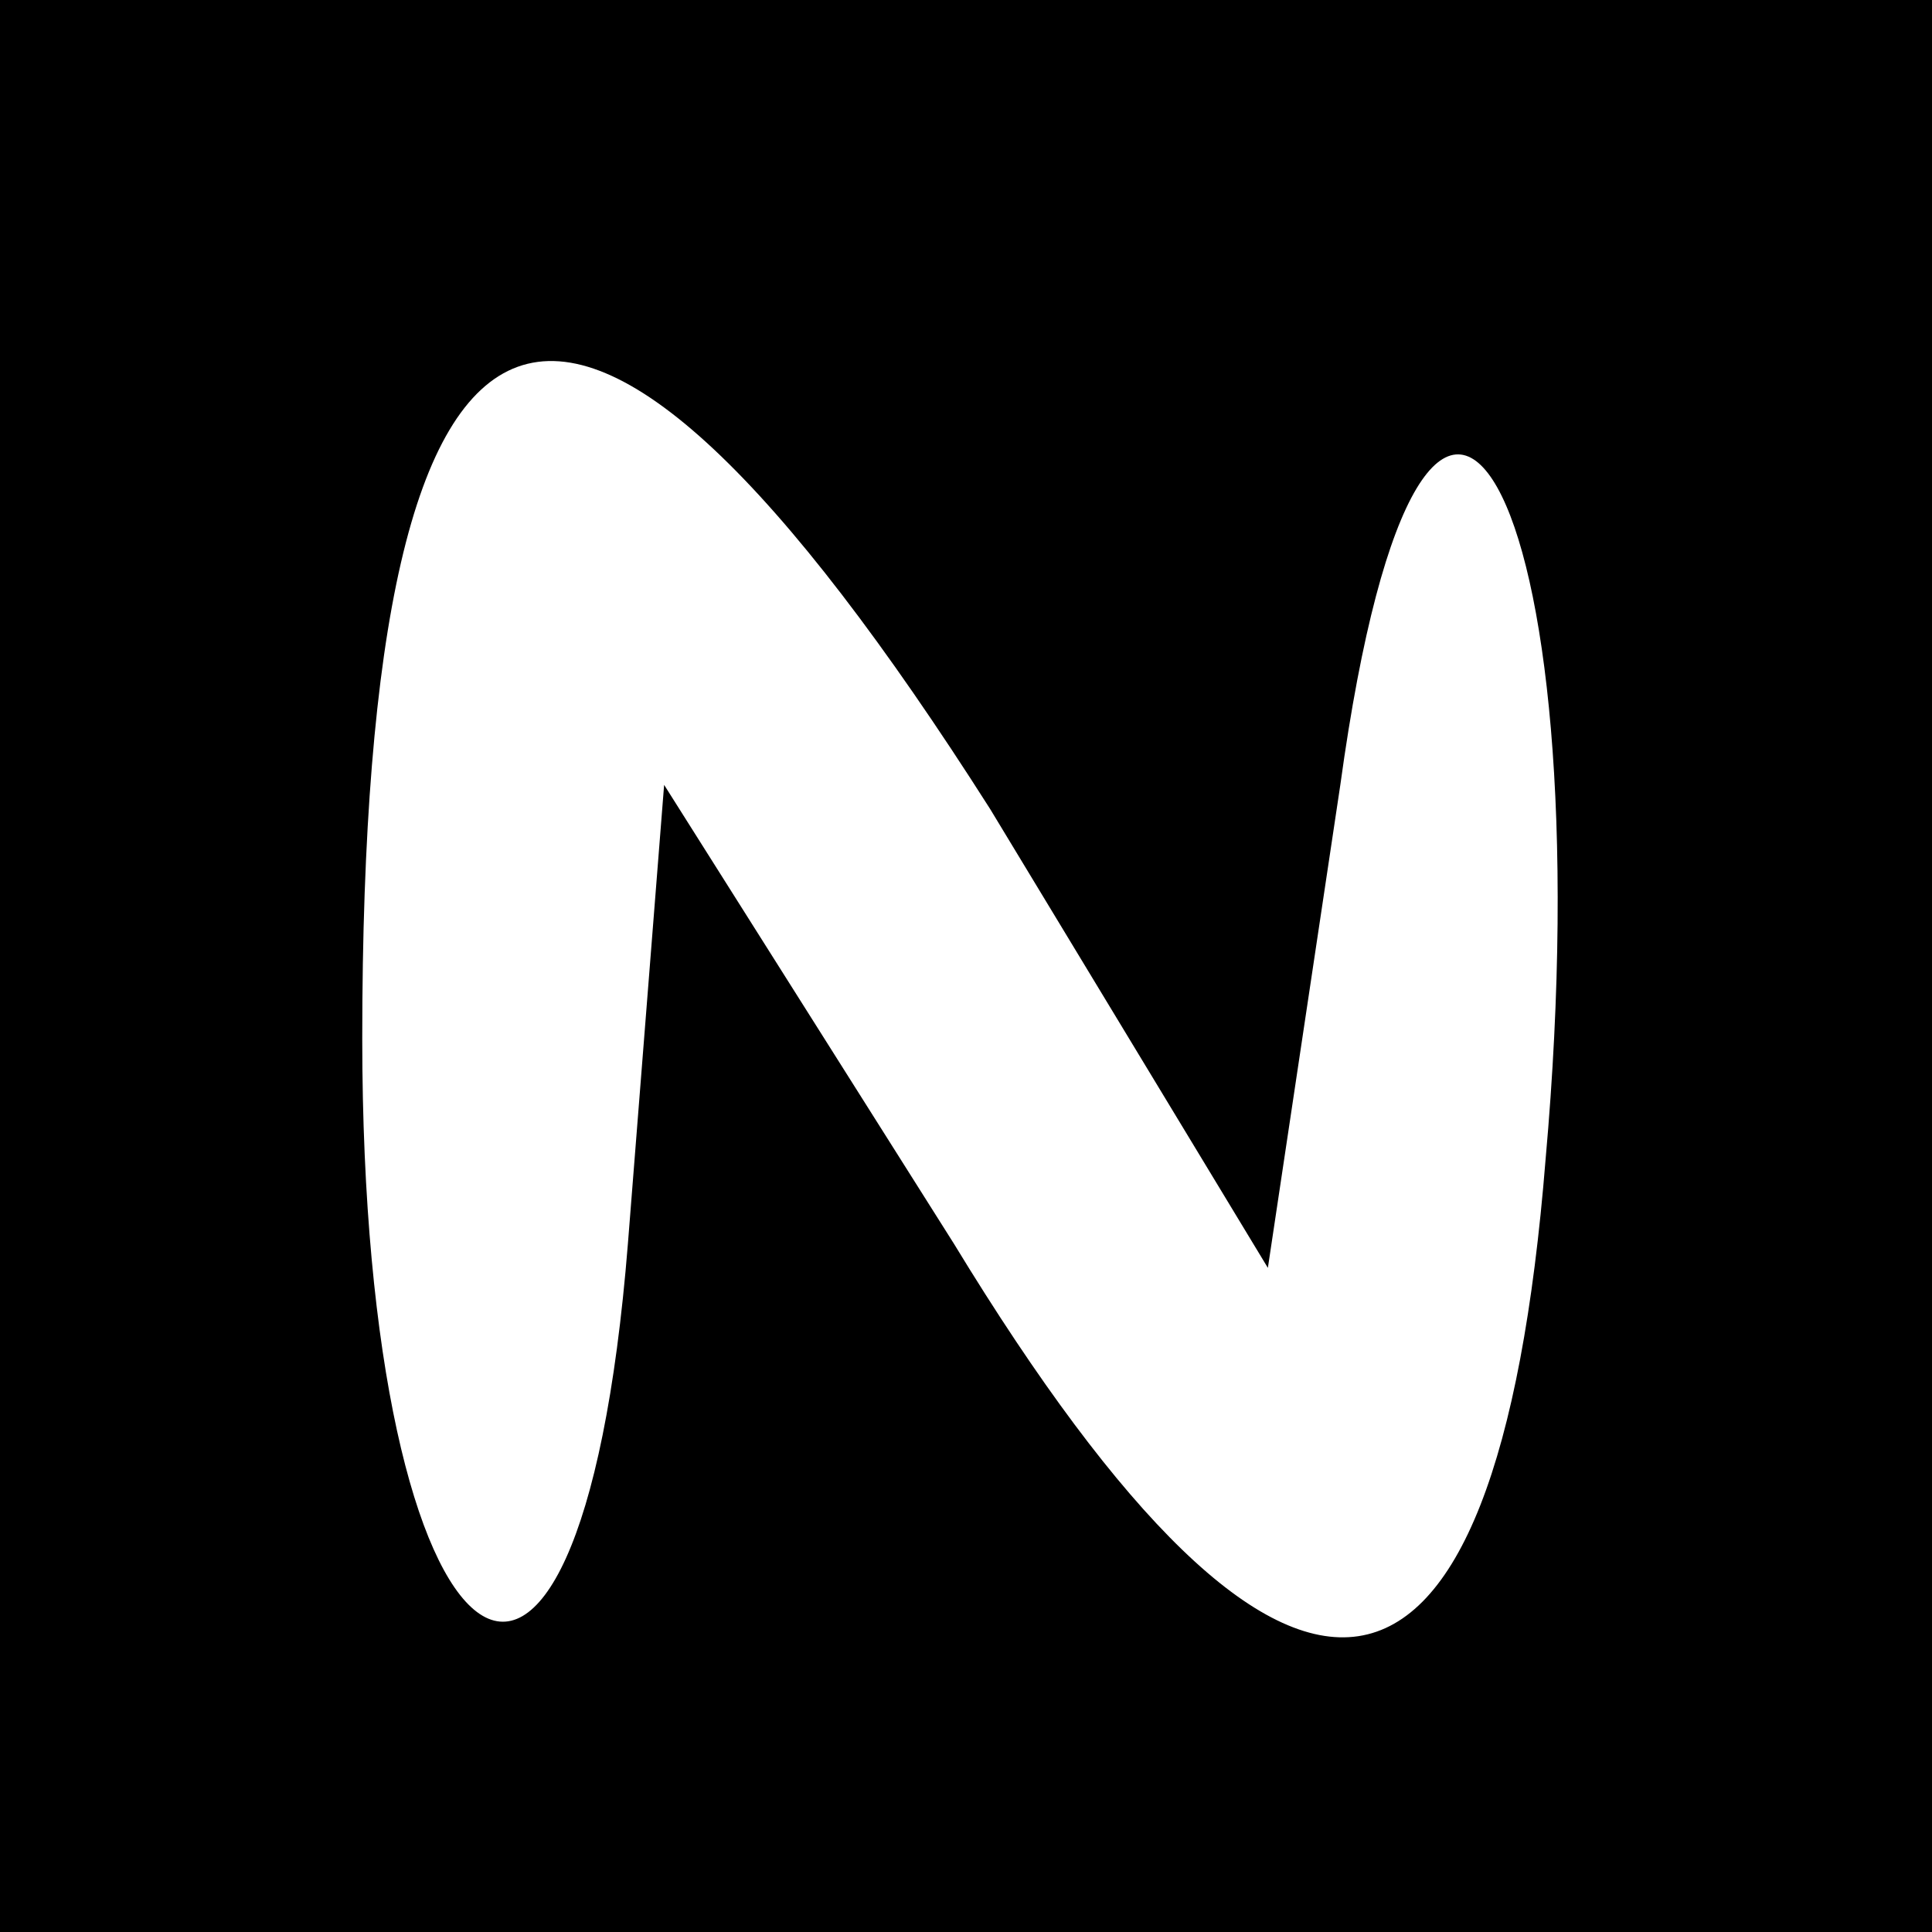 <?xml version="1.0" standalone="no"?>
<!DOCTYPE svg PUBLIC "-//W3C//DTD SVG 20010904//EN"
 "http://www.w3.org/TR/2001/REC-SVG-20010904/DTD/svg10.dtd">
<svg version="1.0" xmlns="http://www.w3.org/2000/svg"
 width="16pt" height="16pt" viewBox="0 0 16 16"
 preserveAspectRatio="xMidYMid meet">

<g transform="translate(0,16) scale(0.1,-0.1)"
fill="#000000" stroke="none">
<path d="M0 80 l0 -80 80 0 80 0 0 80 0 80 -80 0 -80 0 0 -80z m82 13 l23 -38
6 40 c7 51 22 25 17 -31 -4 -50 -21 -53 -49 -7 l-24 38 -3 -38 c-4 -50 -22
-37 -22 17 0 68 17 74 52 19z"/>
</g>
</svg>
